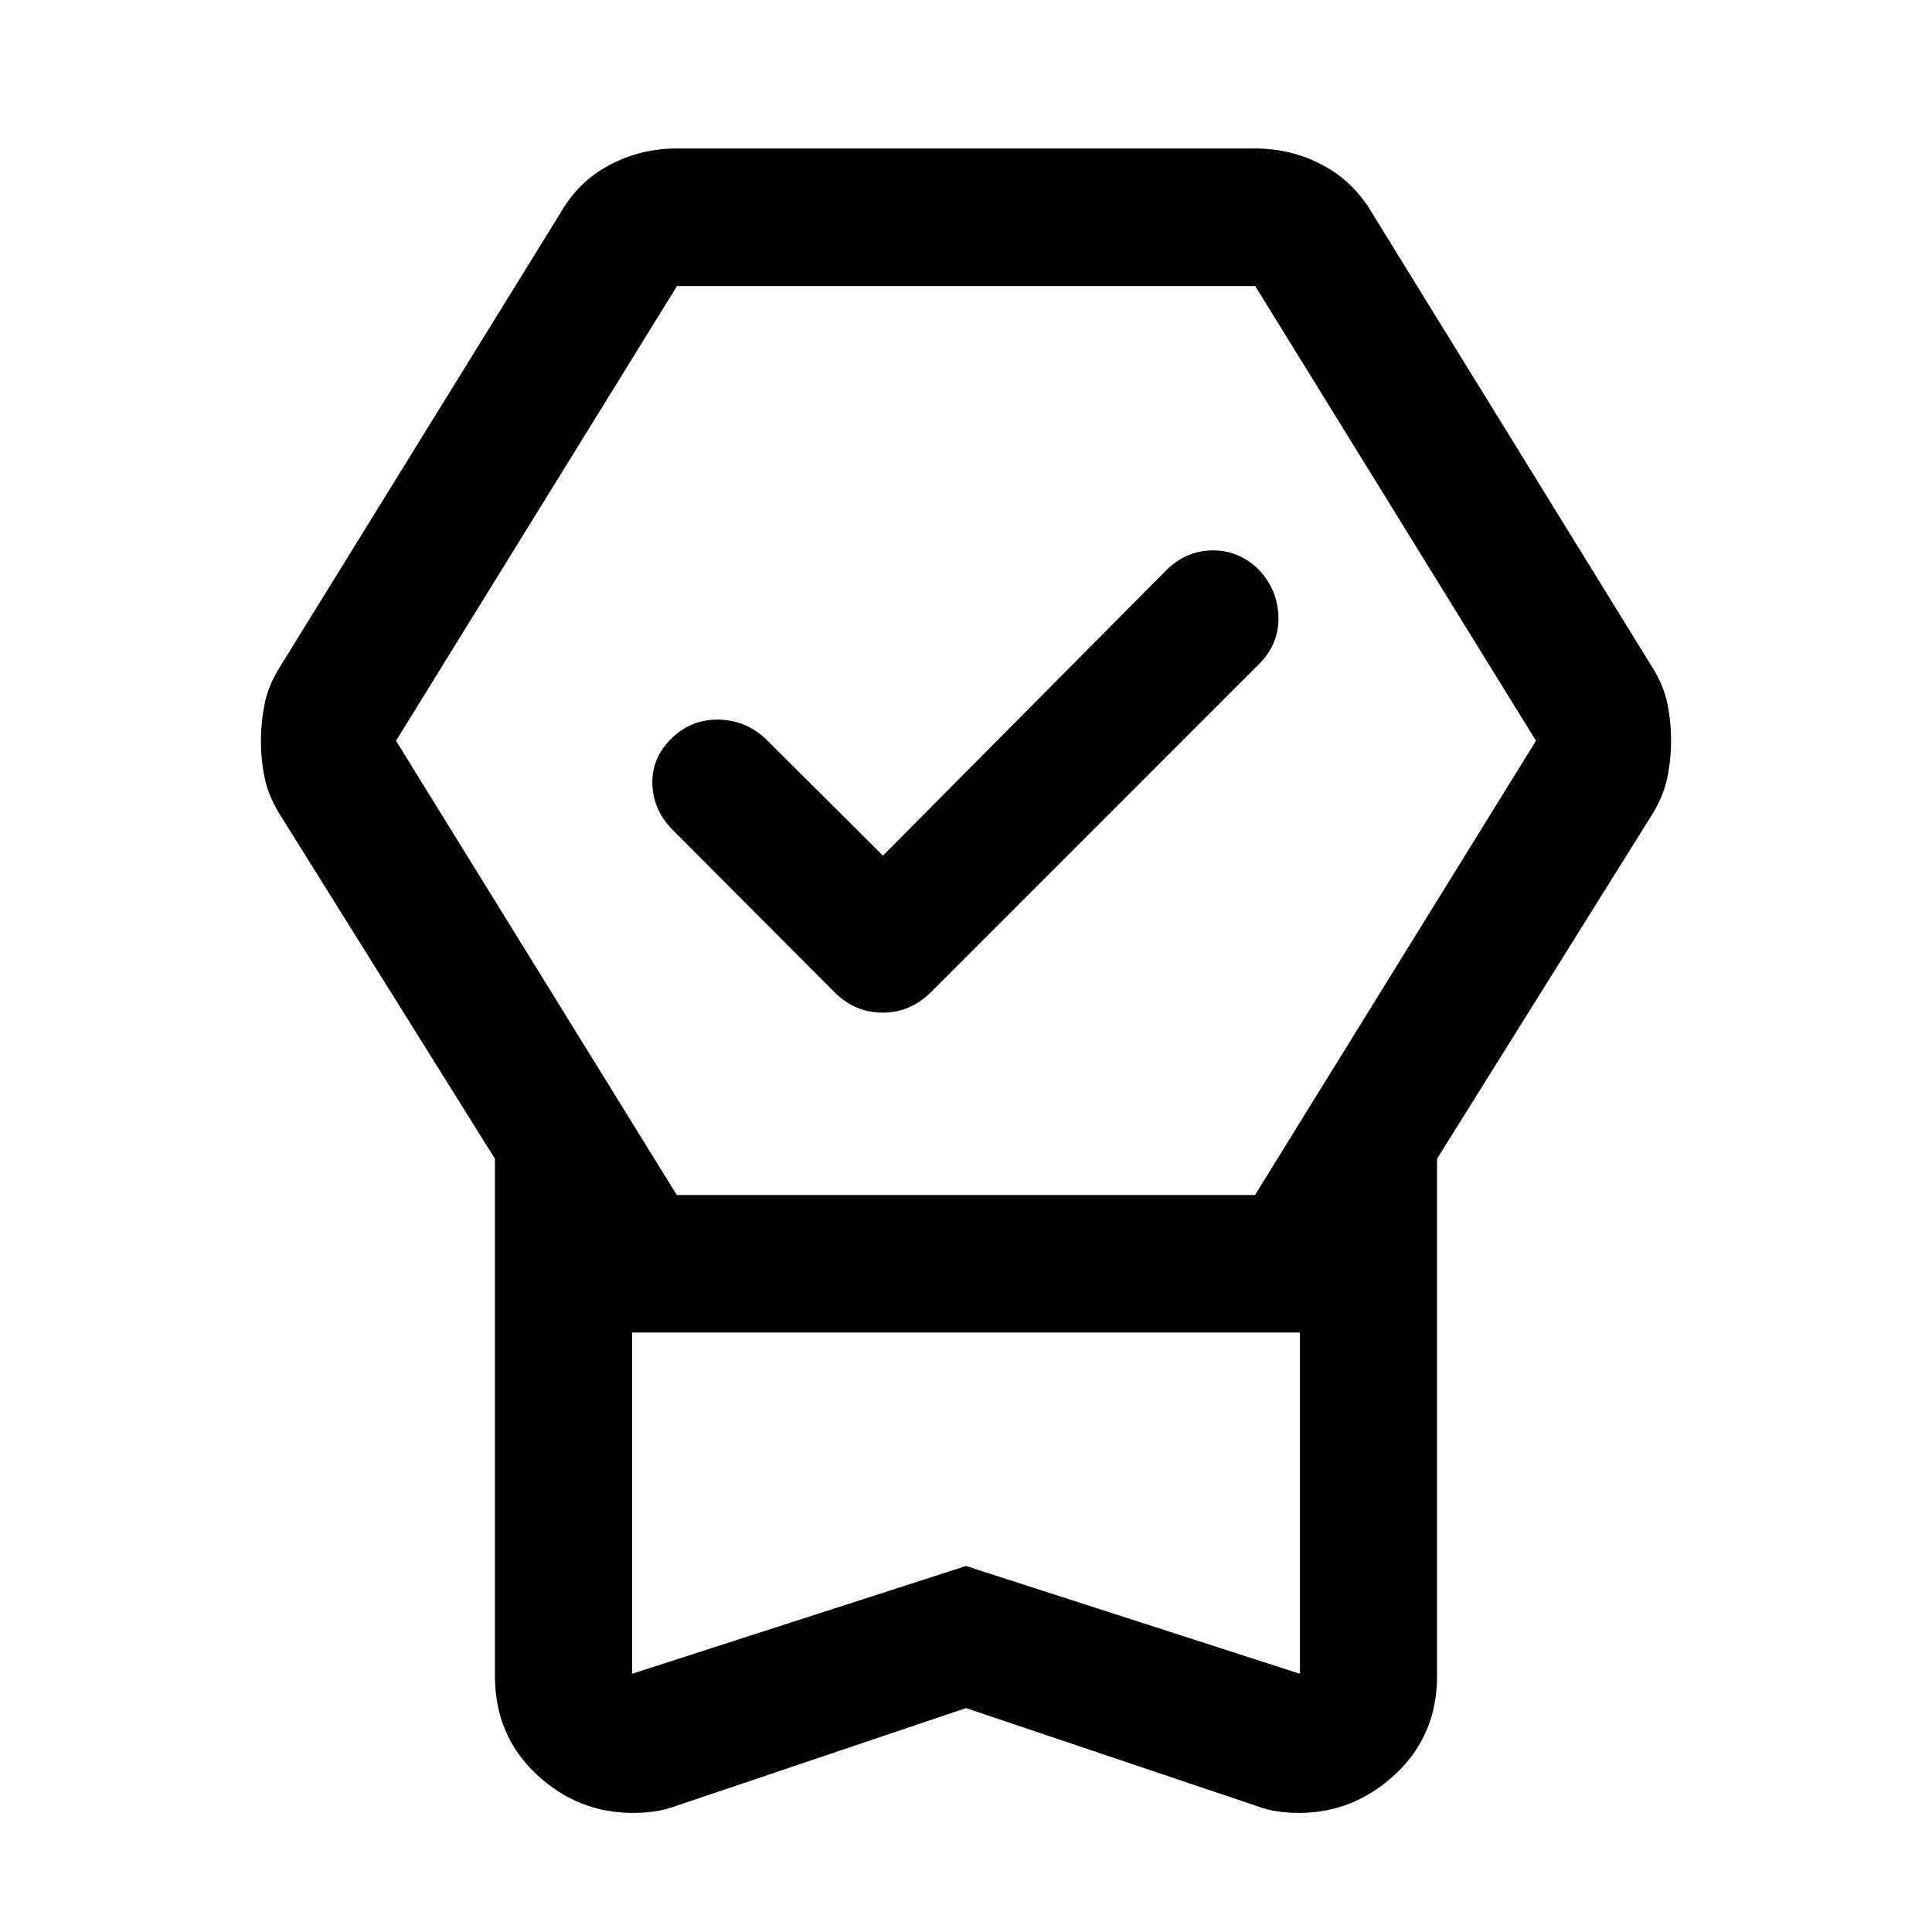 <svg xmlns="http://www.w3.org/2000/svg" width="48" height="48" viewBox="0 -960 960 960"><path d="M480-111.26 335.93-62.65q-5.47 2-10.83 2.74-5.36.74-10.71.74-27.43 0-47.94-19.3-20.52-19.3-20.52-48.83v-256.91l-107.08-171.4q-5.48-8.96-7.34-17.85-1.86-8.89-1.86-18.27 0-9.38 1.86-18.57 1.86-9.2 7.34-17.92l139.61-225.93q8.95-15.68 24.42-23.87 15.47-8.2 33.51-8.2h287.22q18.04 0 33.51 8.2 15.47 8.19 24.66 23.87l139.37 225.93q5.48 8.72 7.34 17.77 1.86 9.06 1.86 18.35 0 9.38-1.86 18.46-1.86 9.07-7.34 18.03l-107.08 171.4v256.91q0 29.53-20.66 48.83-20.65 19.3-48.05 19.3-5.14 0-10.48-.74-5.34-.74-10.58-2.74L480-111.26Zm0-70.61 165.93 53.57v-169.55H314.07v169.55L480-181.87ZM336.28-366.22h287.33l139.61-225.69-139.5-225.94H336.39L196.78-591.91l139.5 225.69Zm102.44-168.63 141.06-142.06q9.72-9.48 22.68-9.6 12.95-.12 22.67 9.21 9.72 10.1 10.1 23.65.38 13.54-9.34 23.32l-163.3 163.31q-10.2 10.19-23.99 10.19-13.8 0-23.99-10.19l-80.22-80.46q-9.72-9.7-10.22-22.66-.5-12.97 9.26-22.69 9.75-9.71 23.39-9.59 13.63.12 23.68 9.59l58.22 57.98Zm41.28 237H314.07h331.86H480Z"/></svg>
